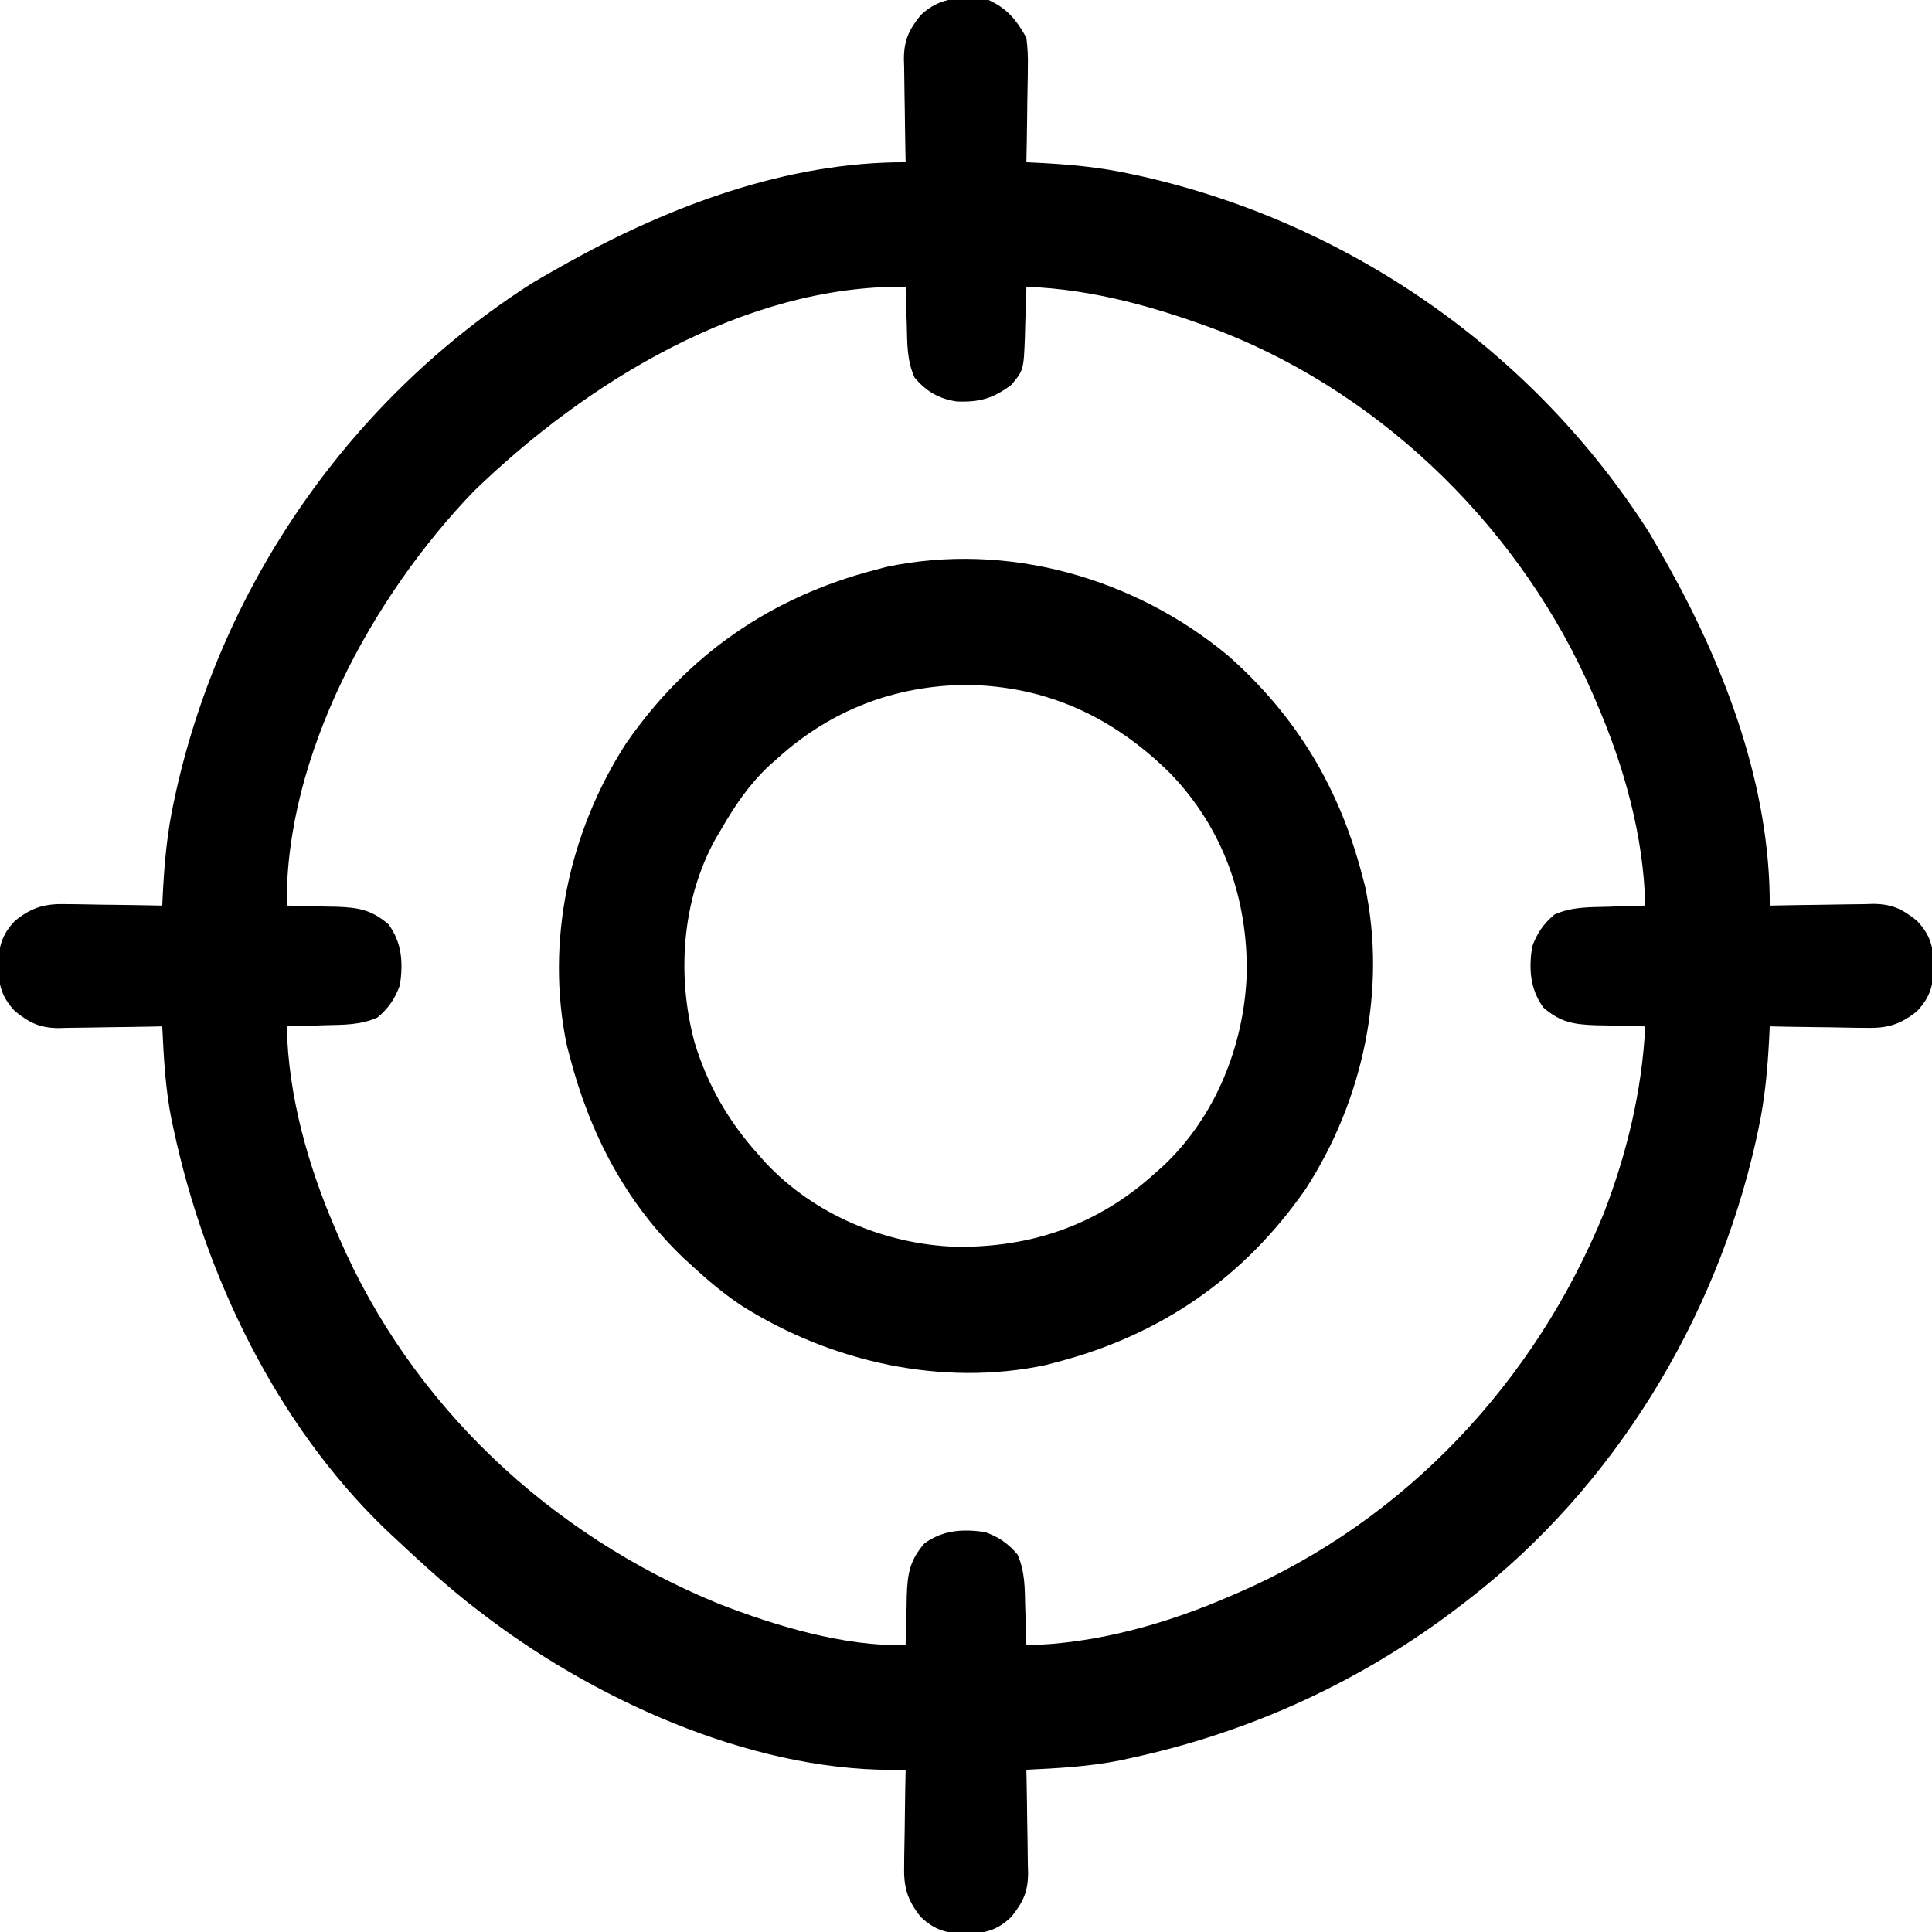 <svg width="95" height="95" viewBox="0 0 95 95" fill="none" xmlns="http://www.w3.org/2000/svg">
<g clip-path="url(#clip0_59_784)">
<path d="M48.613 -4.91738e-07C49.535 0.428 49.977 0.977 50.469 1.855C50.531 2.366 50.556 2.797 50.541 3.304C50.54 3.438 50.539 3.572 50.538 3.711C50.534 4.136 50.525 4.561 50.515 4.987C50.511 5.276 50.508 5.566 50.505 5.856C50.497 6.564 50.484 7.271 50.469 7.979C50.658 7.987 50.848 7.996 51.043 8.006C52.579 8.085 54.065 8.219 55.571 8.547C55.853 8.608 55.853 8.608 56.14 8.67C66.393 10.985 75.43 17.307 81.084 26.174C81.337 26.601 81.584 27.028 81.826 27.461C81.91 27.611 81.995 27.761 82.081 27.915C84.874 32.942 87.043 38.706 87.022 44.531C87.201 44.527 87.381 44.523 87.566 44.52C88.236 44.506 88.906 44.498 89.576 44.49C89.866 44.487 90.155 44.482 90.445 44.475C90.862 44.466 91.279 44.462 91.696 44.459C91.889 44.453 91.889 44.453 92.085 44.447C93.022 44.447 93.534 44.693 94.258 45.273C94.931 45.982 95.058 46.55 95.093 47.5C95.058 48.45 94.931 49.018 94.258 49.727C93.406 50.409 92.763 50.573 91.696 50.541C91.562 50.54 91.428 50.539 91.289 50.538C90.864 50.534 90.439 50.525 90.013 50.515C89.724 50.511 89.434 50.508 89.144 50.505C88.436 50.497 87.729 50.484 87.022 50.469C87.013 50.658 87.004 50.848 86.994 51.043C86.915 52.579 86.781 54.065 86.453 55.571C86.413 55.759 86.372 55.947 86.33 56.14C84.345 64.933 79.347 73.141 72.178 78.672C72.075 78.751 71.973 78.831 71.868 78.912C67.043 82.632 61.528 85.172 55.571 86.453C55.401 86.49 55.231 86.527 55.055 86.565C53.536 86.868 52.013 86.948 50.469 87.022C50.473 87.201 50.477 87.381 50.48 87.566C50.494 88.236 50.502 88.906 50.51 89.576C50.513 89.866 50.518 90.155 50.525 90.445C50.534 90.862 50.538 91.279 50.541 91.696C50.545 91.825 50.549 91.953 50.553 92.085C50.553 93.022 50.307 93.534 49.727 94.258C49.018 94.931 48.45 95.058 47.5 95.093C46.55 95.058 45.982 94.931 45.273 94.258C44.591 93.406 44.427 92.763 44.459 91.696C44.46 91.562 44.461 91.428 44.462 91.289C44.466 90.864 44.475 90.439 44.485 90.013C44.489 89.724 44.492 89.434 44.495 89.144C44.503 88.436 44.516 87.729 44.531 87.022C44.302 87.023 44.073 87.025 43.837 87.027C36.75 87.024 29.049 83.487 23.564 79.228C23.377 79.084 23.19 78.939 22.997 78.79C21.709 77.761 20.497 76.647 19.297 75.518C19.175 75.403 19.052 75.289 18.927 75.171C13.586 70.016 10.091 62.746 8.547 55.571C8.51 55.401 8.473 55.231 8.435 55.055C8.132 53.536 8.051 52.013 7.979 50.469C7.799 50.473 7.619 50.477 7.434 50.48C6.764 50.494 6.094 50.502 5.424 50.51C5.134 50.513 4.845 50.518 4.556 50.525C4.138 50.534 3.721 50.538 3.304 50.541C3.111 50.547 3.111 50.547 2.915 50.553C1.978 50.553 1.466 50.307 0.742 49.727C0.069 49.018 -0.058 48.45 -0.093 47.5C-0.058 46.55 0.069 45.982 0.742 45.273C1.594 44.591 2.237 44.427 3.304 44.459C3.438 44.46 3.572 44.461 3.711 44.462C4.136 44.466 4.561 44.475 4.987 44.485C5.276 44.489 5.566 44.492 5.856 44.495C6.564 44.503 7.271 44.516 7.979 44.531C7.987 44.342 7.996 44.152 8.006 43.957C8.085 42.421 8.219 40.935 8.547 39.429C8.608 39.147 8.608 39.147 8.67 38.86C10.985 28.607 17.307 19.57 26.174 13.916C26.601 13.663 27.028 13.416 27.461 13.174C27.611 13.09 27.761 13.005 27.915 12.919C32.942 10.126 38.706 7.957 44.531 7.979C44.527 7.799 44.523 7.619 44.52 7.434C44.506 6.764 44.498 6.094 44.49 5.424C44.487 5.134 44.482 4.845 44.475 4.556C44.466 4.138 44.462 3.721 44.459 3.304C44.455 3.175 44.451 3.047 44.447 2.915C44.447 1.978 44.693 1.466 45.273 0.742C46.252 -0.187 47.334 -0.172 48.613 -4.91738e-07ZM23.309 24.144C18.327 29.299 14.011 37.191 14.102 44.531C14.27 44.534 14.27 44.534 14.442 44.536C14.955 44.547 15.467 44.562 15.98 44.578C16.157 44.58 16.333 44.583 16.515 44.586C17.616 44.624 18.271 44.729 19.111 45.459C19.77 46.38 19.824 47.333 19.668 48.428C19.438 49.091 19.104 49.577 18.561 50.032C17.72 50.407 16.902 50.389 15.992 50.411C15.81 50.417 15.629 50.423 15.441 50.43C14.995 50.445 14.548 50.458 14.102 50.469C14.17 53.883 15.157 57.367 16.514 60.488C16.568 60.614 16.622 60.74 16.677 60.87C20.253 69.12 27.051 75.469 35.339 78.859C38.163 79.959 41.48 80.956 44.531 80.898C44.534 80.73 44.534 80.73 44.536 80.558C44.547 80.045 44.562 79.533 44.578 79.02C44.58 78.843 44.583 78.667 44.586 78.485C44.624 77.383 44.729 76.729 45.459 75.889C46.38 75.231 47.333 75.176 48.428 75.332C49.091 75.562 49.577 75.896 50.032 76.439C50.407 77.28 50.389 78.097 50.411 79.008C50.417 79.19 50.423 79.371 50.43 79.559C50.445 80.005 50.458 80.452 50.469 80.898C53.883 80.83 57.367 79.843 60.488 78.486C60.614 78.432 60.74 78.378 60.87 78.323C69.117 74.748 75.466 67.952 78.859 59.667C79.995 56.721 80.746 53.623 80.898 50.469C80.73 50.466 80.73 50.466 80.558 50.464C80.045 50.453 79.533 50.438 79.02 50.422C78.843 50.42 78.667 50.417 78.485 50.414C77.383 50.376 76.729 50.271 75.889 49.541C75.231 48.62 75.176 47.667 75.332 46.572C75.562 45.909 75.896 45.423 76.439 44.968C77.28 44.593 78.097 44.611 79.008 44.589C79.19 44.583 79.371 44.577 79.559 44.57C80.005 44.555 80.452 44.542 80.898 44.531C80.83 41.117 79.843 37.633 78.486 34.512C78.405 34.323 78.405 34.323 78.323 34.13C74.873 26.172 68.207 19.542 60.117 16.328C56.999 15.149 53.816 14.22 50.469 14.102C50.466 14.215 50.463 14.328 50.461 14.444C50.447 14.96 50.429 15.476 50.411 15.992C50.404 16.259 50.404 16.259 50.398 16.531C50.335 18.2 50.335 18.2 49.727 18.926C48.833 19.601 48.142 19.789 47.024 19.74C46.154 19.601 45.541 19.246 44.968 18.561C44.593 17.72 44.611 16.902 44.589 15.992C44.583 15.81 44.577 15.629 44.57 15.441C44.555 14.995 44.542 14.548 44.531 14.102C36.599 14.004 28.812 18.816 23.309 24.144Z" fill="black"/>
<path d="M60.402 32.252C63.748 35.211 65.862 38.749 66.982 43.047C67.051 43.307 67.051 43.307 67.121 43.572C68.203 48.675 67.012 54.131 64.204 58.462C61.171 62.836 57.067 65.65 51.953 66.982C51.693 67.051 51.693 67.051 51.428 67.121C46.324 68.203 40.875 66.972 36.51 64.23C35.658 63.669 34.891 63.032 34.141 62.344C33.969 62.187 33.797 62.031 33.621 61.87C30.767 59.146 29.004 55.738 28.017 51.953C27.972 51.78 27.926 51.607 27.879 51.428C26.797 46.325 27.988 40.869 30.796 36.538C33.829 32.164 37.933 29.35 43.047 28.018C43.22 27.972 43.393 27.926 43.572 27.879C49.52 26.618 55.788 28.408 60.402 32.252ZM38.223 37.295C38.091 37.411 37.96 37.527 37.825 37.647C36.825 38.584 36.12 39.637 35.439 40.82C35.353 40.965 35.267 41.11 35.178 41.259C33.523 44.263 33.267 47.989 34.158 51.272C34.791 53.357 35.834 55.161 37.295 56.777C37.411 56.909 37.527 57.04 37.647 57.175C40.035 59.724 43.526 61.187 46.986 61.305C50.717 61.356 53.981 60.233 56.777 57.705C56.909 57.589 57.04 57.473 57.175 57.353C59.775 54.917 61.178 51.402 61.305 47.882C61.358 44.182 60.144 40.724 57.547 38.032C54.744 35.254 51.455 33.722 47.5 33.677C43.972 33.717 40.853 34.917 38.223 37.295Z" fill="black"/>
</g>
<defs>
<clipPath id="clip0_59_784">
<rect width="95" height="95" fill="white"/>
</clipPath>
</defs>
</svg>

